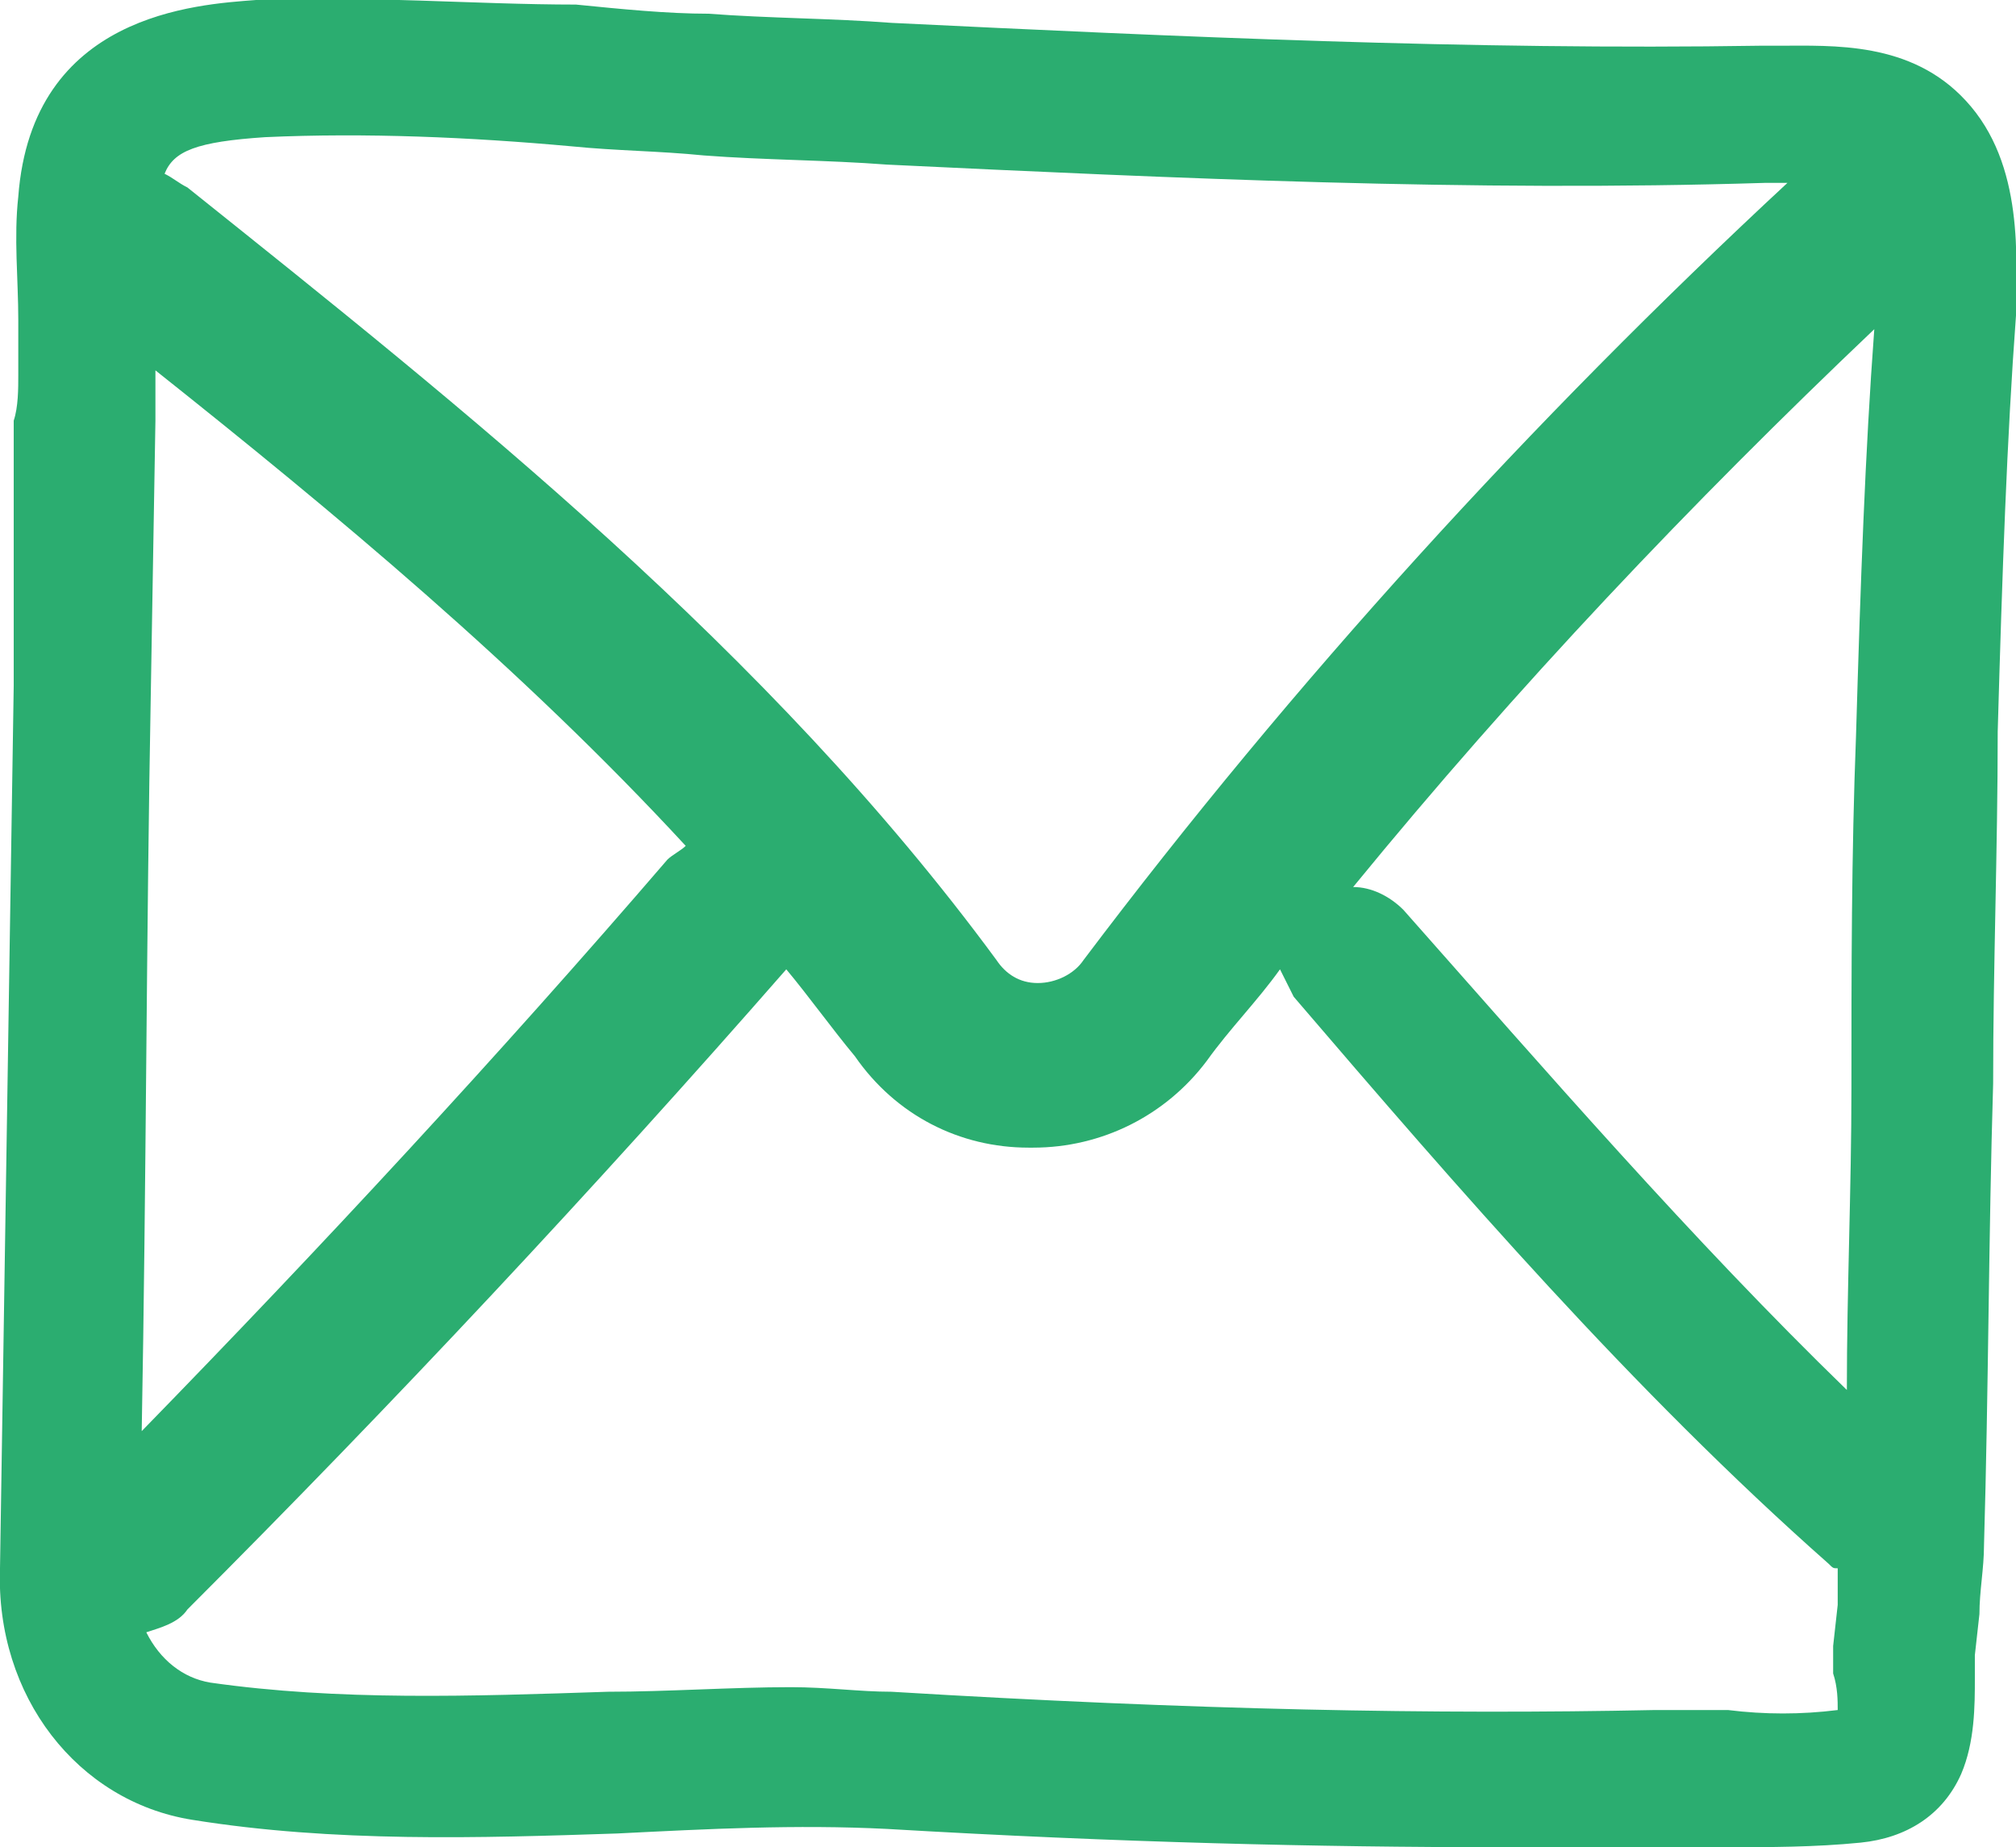 <?xml version="1.0" encoding="utf-8"?>
<!-- Generator: Adobe Illustrator 24.0.3, SVG Export Plug-In . SVG Version: 6.00 Build 0)  -->
<svg version="1.1" id="Layer_1" xmlns="http://www.w3.org/2000/svg" xmlns:xlink="http://www.w3.org/1999/xlink" x="0px" y="0px"
	 viewBox="0 0 44.1 40.4" style="enable-background:new 0 0 44.1 40.4;" xml:space="preserve">
<style type="text/css">
	.st0{fill:#2BAD70;}
</style>
<path class="st0" d="M43,2.2C41.8,0.9,40.1,1,38.9,1l-0.4,0c-6.3,0.1-12.8-0.2-19-0.5c-1.3-0.1-2.7-0.1-4-0.2
	c-0.9,0-1.9-0.1-2.9-0.2C10.4,0.1,8-0.1,5.6,0C4.3,0.1,0.7,0.3,0.4,4.3C0.3,5.2,0.4,6.1,0.4,7c0,0.4,0,0.8,0,1.2c0,0.3,0,0.7-0.1,1
	L0.3,15C0.2,21.4,0.1,27.9,0,34.3c-0.1,2.8,1.7,5.1,4.2,5.5c3.1,0.5,6.3,0.4,9.3,0.3c2-0.1,3.9-0.2,5.9-0.1
	c5.1,0.3,9.5,0.4,13.4,0.4c1.2,0,2.4,0,3.5,0c0.5,0,1,0,1.5,0c0.9,0,1.9,0,2.9-0.1c1-0.1,1.8-0.6,2.2-1.5c0.3-0.7,0.3-1.5,0.3-2.1
	c0-0.2,0-0.3,0-0.5l0.1-0.9c0-0.5,0.1-1,0.1-1.5c0.1-3.4,0.1-6.8,0.2-10.1c0-2.6,0.1-5.1,0.1-7.7c0.1-3.5,0.2-6.4,0.4-9.1
	C44.1,5.7,44.3,3.6,43,2.2z M30.7,19.9L30.7,19.9c-0.3-0.3-0.7-0.5-1.1-0.5C33.2,15,37,11,41,7.2c-0.2,2.7-0.3,5.5-0.4,8.9
	c-0.1,2.6-0.1,5.1-0.1,7.7c0,2.2-0.1,4.4-0.1,6.6C37,27.1,33.8,23.4,30.7,19.9z M5.8,3c2.2-0.1,4.5,0,6.7,0.2c1,0.1,1.9,0.1,2.9,0.2
	c1.3,0.1,2.7,0.1,4,0.2C25.7,3.9,32.2,4.2,38.6,4l0.5,0c0,0,0,0,0,0c-5.6,5.2-10.8,10.9-15.4,17c-0.2,0.3-0.6,0.5-1,0.5
	c-0.4,0-0.7-0.2-0.9-0.5c-5-6.8-11.7-12.1-17.7-16.9C3.9,4,3.8,3.9,3.6,3.8C3.8,3.3,4.3,3.1,5.8,3z M3.3,15.1l0.1-5.9
	c0-0.3,0-0.6,0-0.9c0-0.1,0-0.1,0-0.2c3.9,3.1,8,6.5,11.6,10.4c-0.1,0.1-0.3,0.2-0.4,0.3C10.9,23.1,7,27.3,3.1,31.3
	C3.2,25.9,3.2,20.4,3.3,15.1z M40.2,37.4c-0.8,0.1-1.6,0.1-2.4,0c-0.5,0-1,0-1.6,0c-4.8,0.1-10.1,0-16.7-0.4c-0.7,0-1.4-0.1-2.2-0.1
	c-1.3,0-2.7,0.1-4,0.1c-3,0.1-5.9,0.2-8.7-0.2c-0.6-0.1-1.1-0.5-1.4-1.1c0.3-0.1,0.7-0.2,0.9-0.5c4.5-4.5,8.9-9.2,13.1-14
	c0,0,0,0,0,0c0.5,0.6,1,1.3,1.5,1.9c0.9,1.3,2.3,2,3.8,2c0,0,0,0,0.1,0c1.5,0,2.9-0.7,3.8-1.9c0.5-0.7,1.1-1.3,1.6-2
	c0.1,0.2,0.2,0.4,0.3,0.6c3.6,4.2,7.4,8.6,11.7,12.4c0.1,0.1,0.1,0.1,0.2,0.1c0,0.3,0,0.6,0,0.8l-0.1,0.9c0,0.2,0,0.4,0,0.6
	C40.2,36.9,40.2,37.2,40.2,37.4z"/>
</svg>

